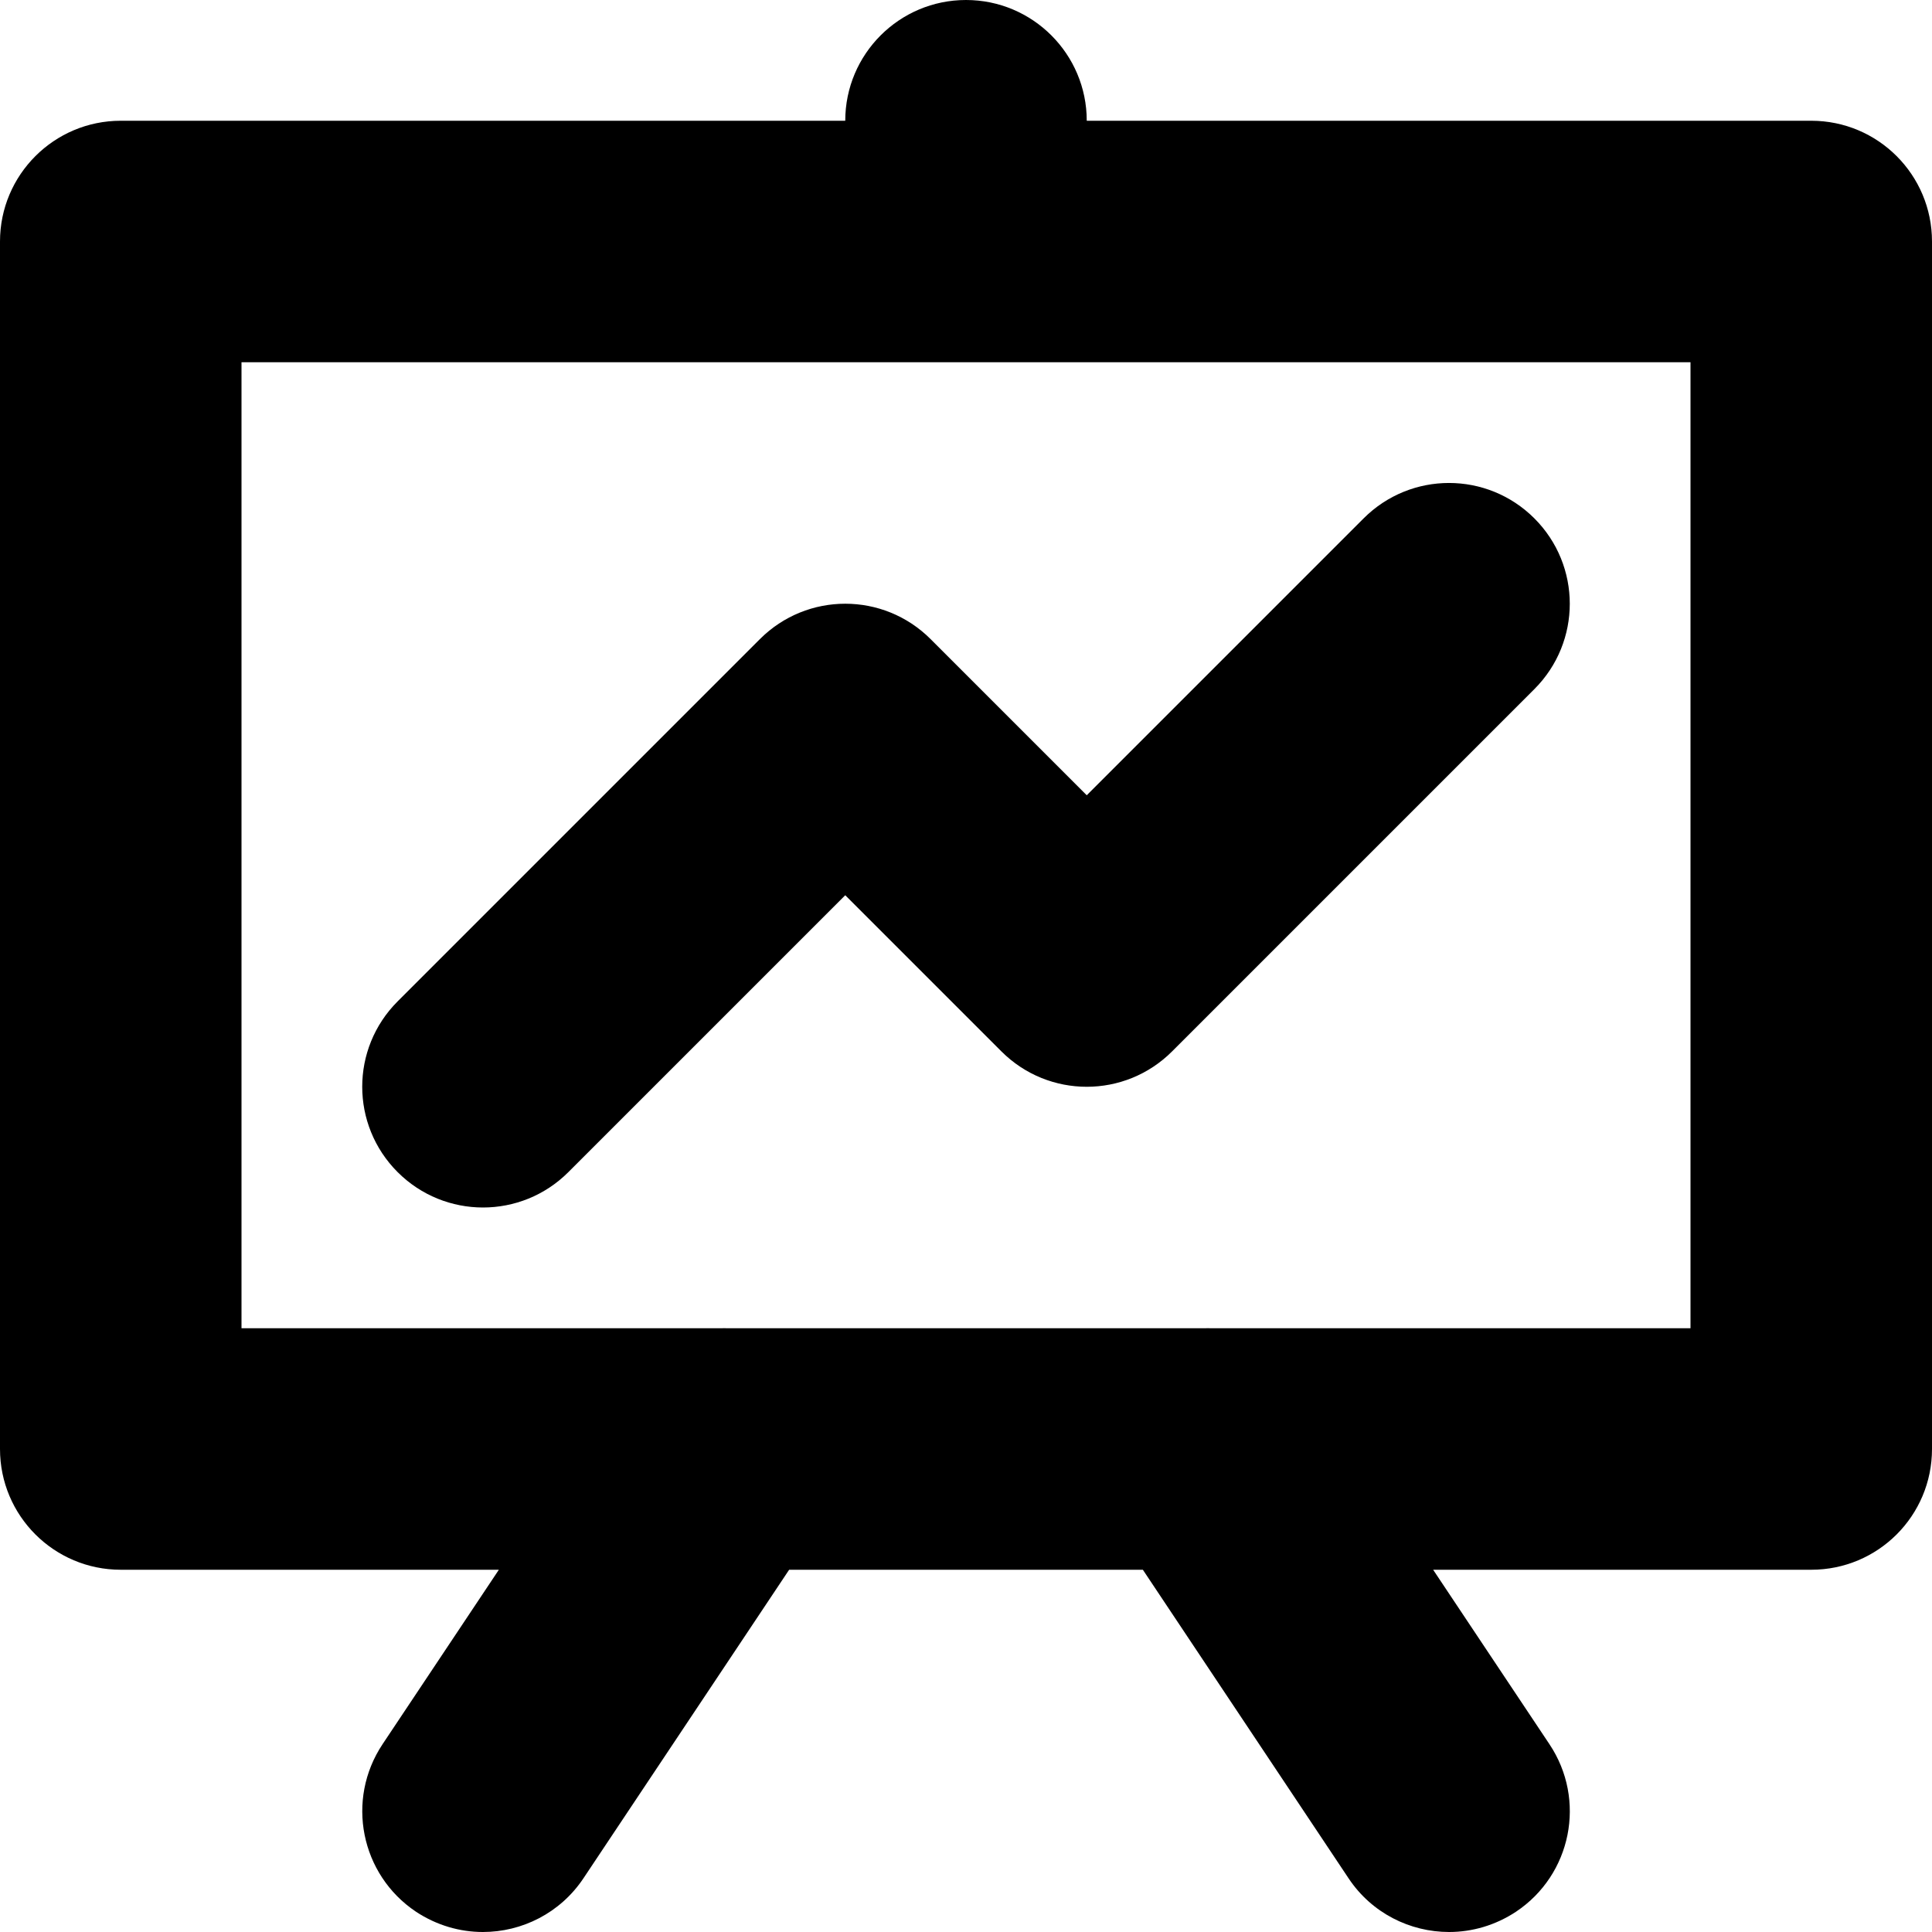 <svg xmlns="http://www.w3.org/2000/svg" viewBox="0 0 16 16"><path d="M15 13H1c-.552 0-1-.447-1-1V2c0-.552.448-1 1-1h14c.553 0 1 .448 1 1v10c0 .553-.447 1-1 1zM2 11h12V3H2v8zm6-8c-.552 0-1-.448-1-1V1c0-.552.448-1 1-1s1 .448 1 1v1c0 .552-.448 1-1 1zM3.999 16c-.19 0-.383-.055-.554-.168-.459-.307-.583-.927-.277-1.387l2-3c.306-.46.926-.584 1.387-.277.459.307.583.927.277 1.387l-2 3c-.193.289-.51.445-.833.445zm8.002 0c-.323 0-.641-.156-.833-.445l-2-3c-.306-.46-.182-1.08.277-1.387.46-.307 1.08-.183 1.387.277l2 3c.307.46.183 1.08-.277 1.387-.171.113-.364.168-.554.168zM4 10c-.256 0-.512-.098-.707-.293-.391-.391-.391-1.023 0-1.414l3-3c.391-.391 1.023-.391 1.414 0L9 6.586l2.293-2.293c.391-.391 1.023-.391 1.414 0s.391 1.023 0 1.414l-3 3c-.391.391-1.023.391-1.414 0L7 7.414 4.707 9.707C4.512 9.902 4.256 10 4 10z"/></svg>
